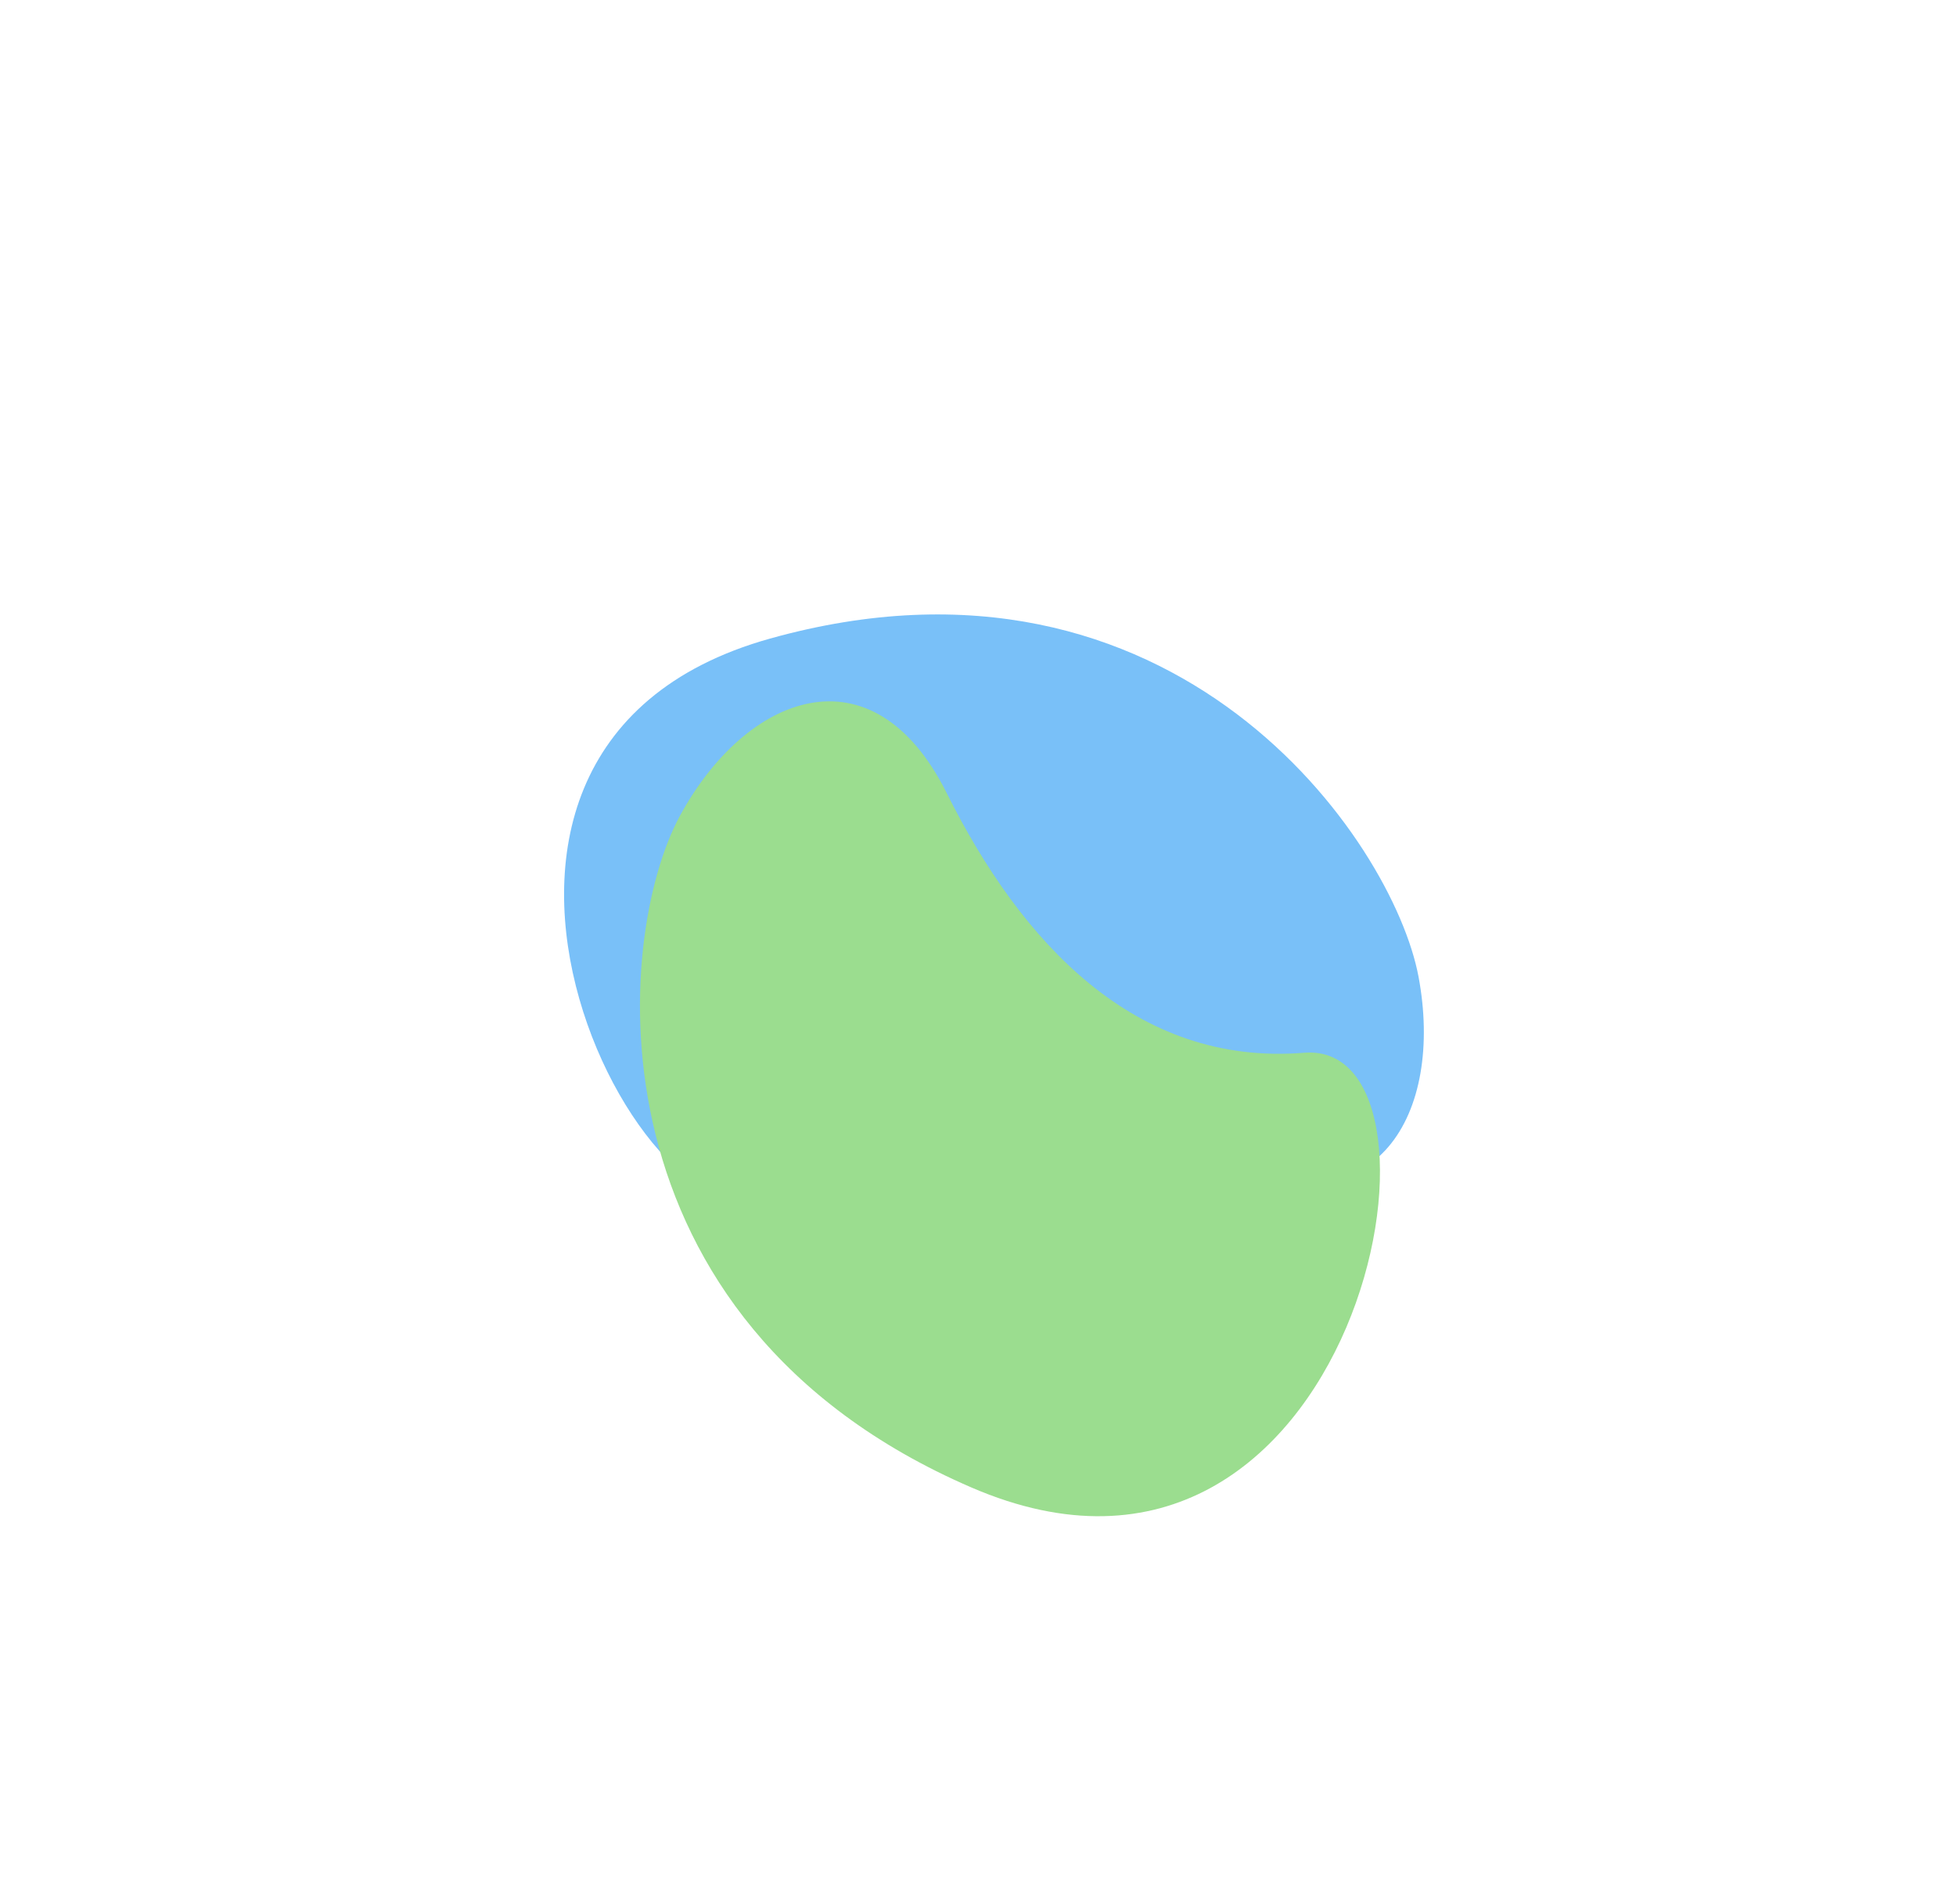 <?xml version="1.0" encoding="UTF-8"?> <svg xmlns="http://www.w3.org/2000/svg" xmlns:xlink="http://www.w3.org/1999/xlink" width="1195px" height="1163px" viewBox="0 0 1195 1163"> <title>Group 2 Copy 2</title> <defs> <filter x="-41.8%" y="-28.8%" width="183.5%" height="157.6%" filterUnits="objectBoundingBox" id="filter-1"> <feGaussianBlur stdDeviation="50" in="SourceGraphic"></feGaussianBlur> </filter> <filter x="-33.6%" y="-31.2%" width="167.3%" height="162.4%" filterUnits="objectBoundingBox" id="filter-2"> <feGaussianBlur stdDeviation="50" in="SourceGraphic"></feGaussianBlur> </filter> </defs> <g id="Лендинги-на-тильде" stroke="none" stroke-width="1" fill="none" fill-rule="evenodd" opacity="0.604"> <g id="Group-2-Copy-2" transform="translate(222, 232)"> <g id="Group-3" transform="translate(370.485, 368.515) rotate(-75) translate(-370.485, -368.515) translate(70.182, 65.427)"> <path d="M292.281,561.866 C208.076,573.114 138.147,528.202 185.01,438.186 C231.873,348.17 252.559,247.304 185.006,168.586 C117.453,89.867 463.089,-74.032 519.305,176.938 C575.522,427.908 376.486,550.618 292.281,561.866 Z" id="Path-6" fill="#2196F3" filter="url(#filter-1)" transform="translate(349.551, 303.236) rotate(-18) translate(-349.551, -303.236) "></path> <path d="M93.979,105.507 C11.345,125.193 -37.837,192.225 38.166,259.514 C114.169,326.804 169.624,413.615 134.774,511.377 C99.924,609.14 481.301,638.317 443.841,383.702 C406.381,129.087 176.613,85.82 93.979,105.507 Z" id="Path-6-Copy" fill="#5AC645" filter="url(#filter-2)" transform="translate(223.434, 341.841) scale(-1, 1) translate(-223.434, -341.841) "></path> </g> </g> </g> </svg> 
